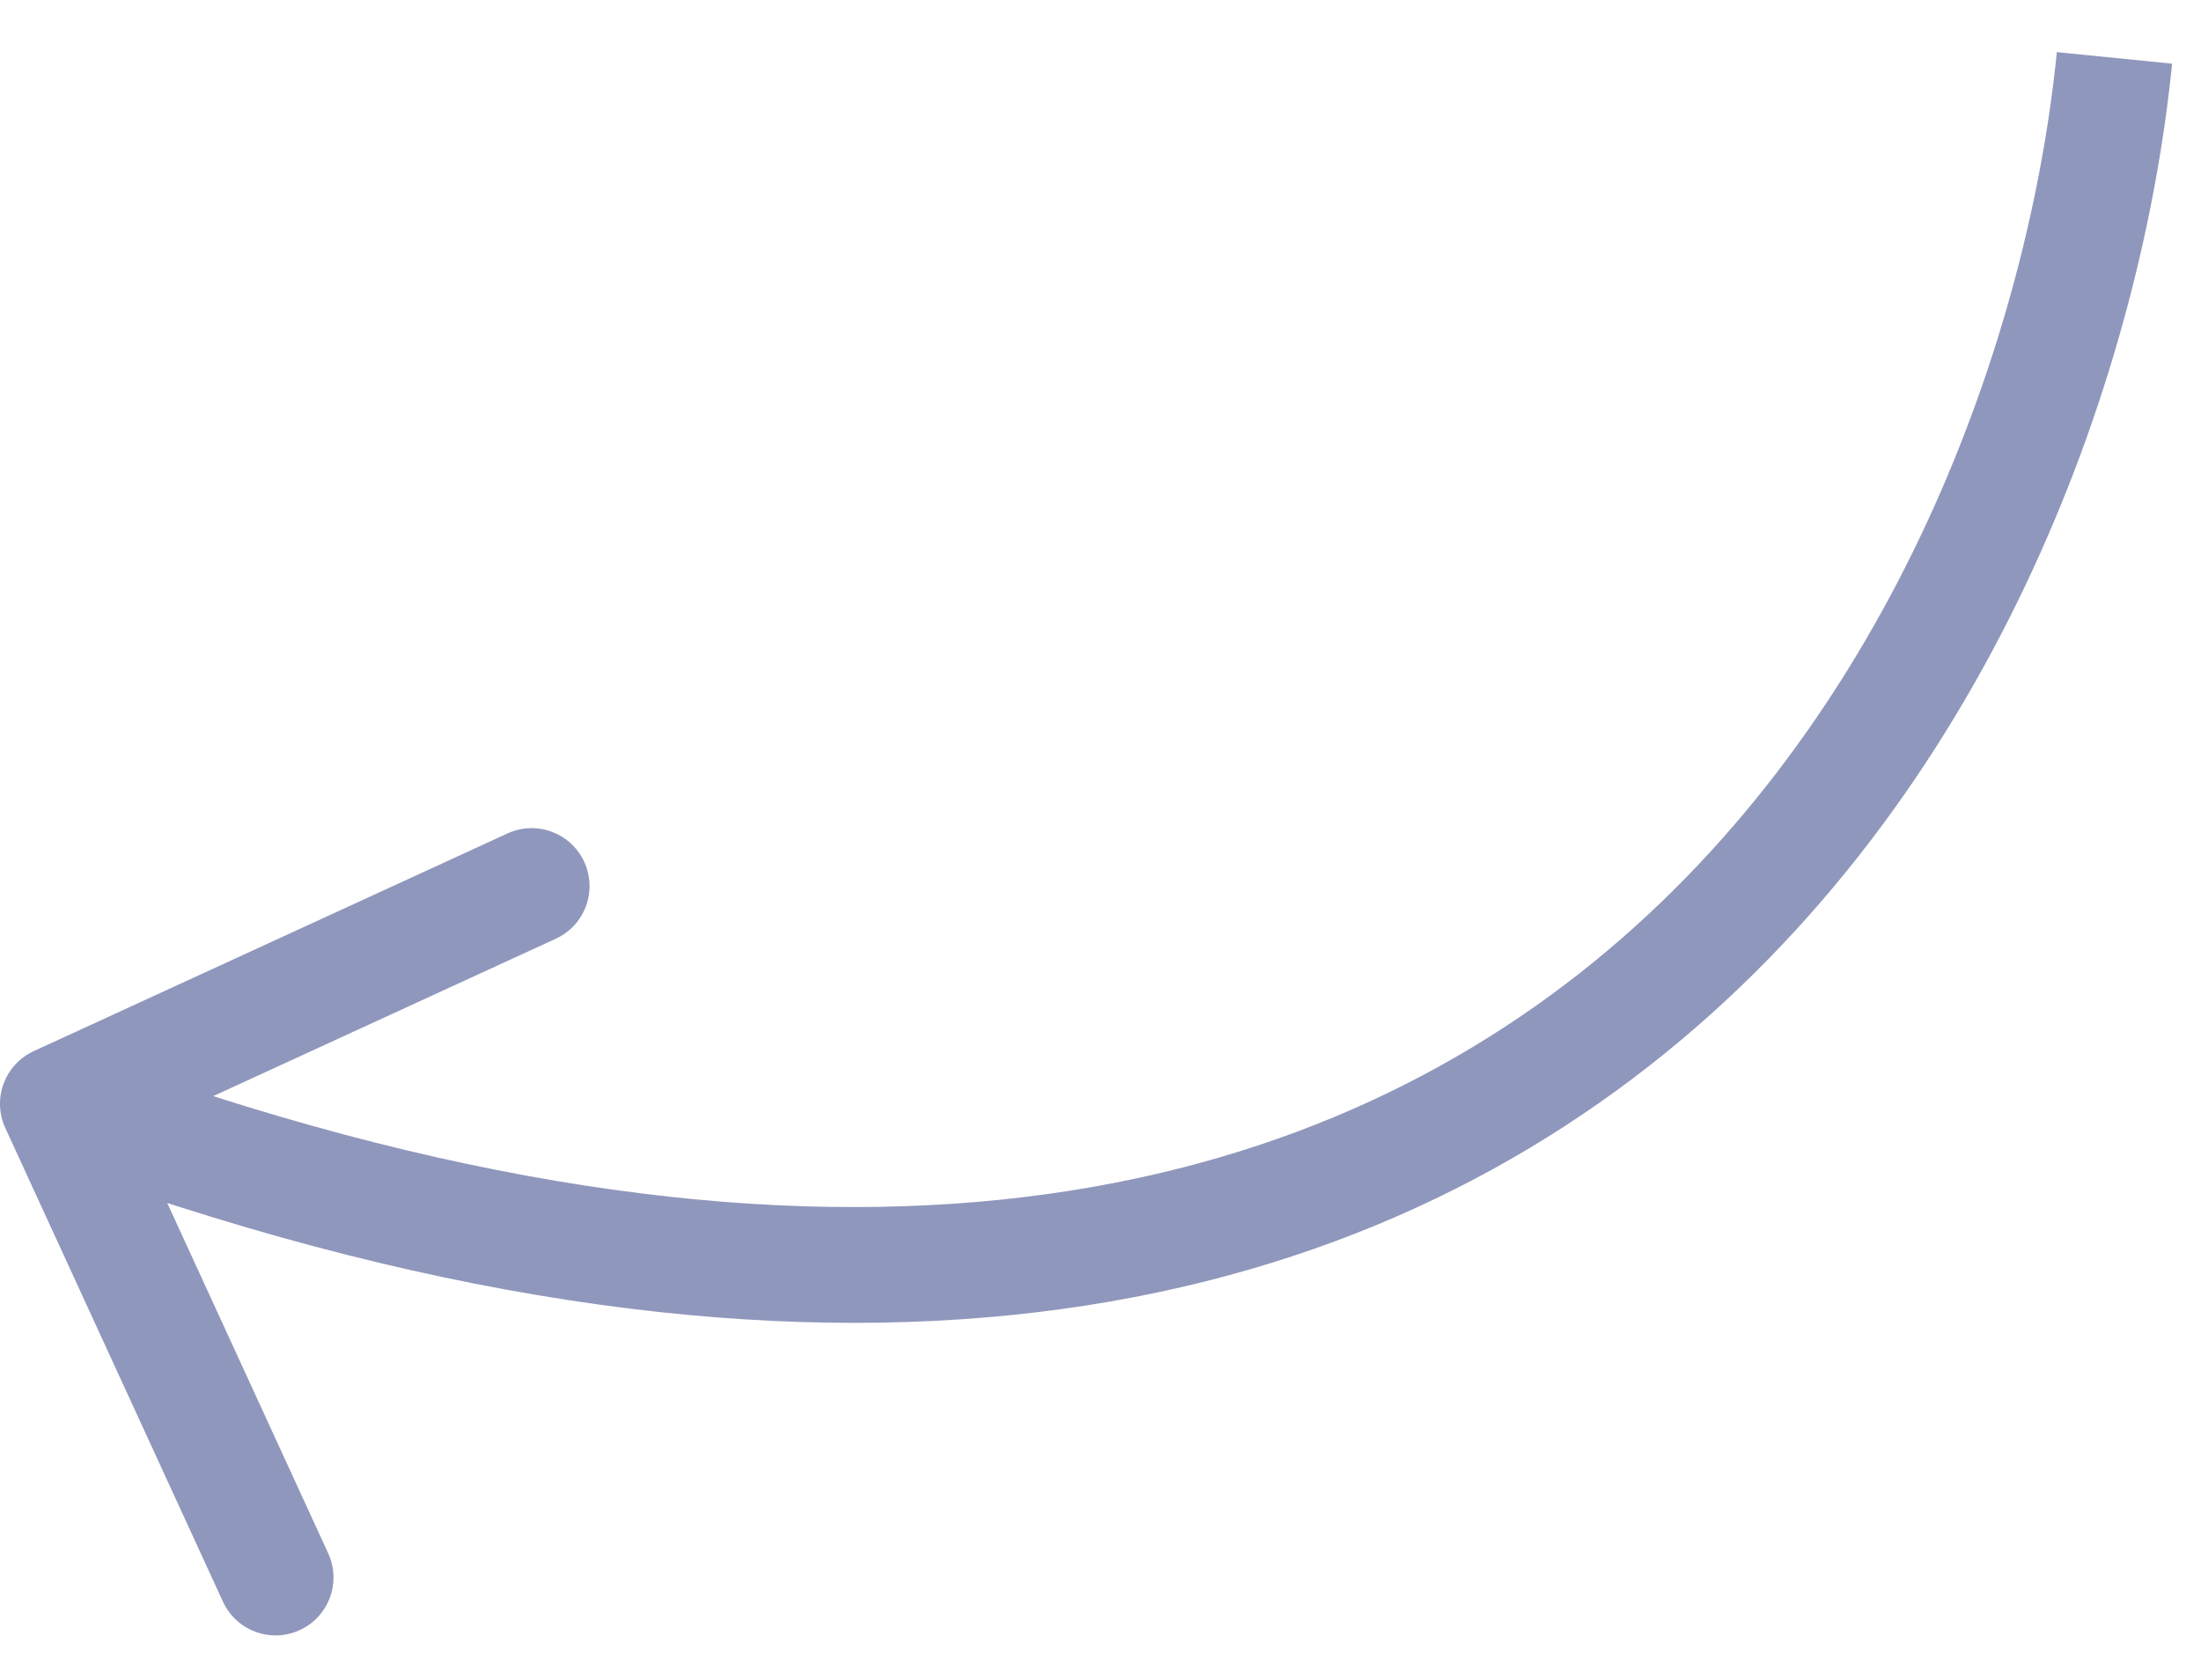 <svg width="38" height="29" viewBox="0 0 38 29" fill="none" xmlns="http://www.w3.org/2000/svg">
<path id="Vector 17" opacity="0.5" d="M0.583 18.145C0.081 18.376 -0.139 18.969 0.091 19.471L3.849 27.649C4.08 28.151 4.673 28.371 5.175 28.14C5.677 27.91 5.897 27.316 5.666 26.814L2.326 19.545L9.596 16.205C10.098 15.974 10.318 15.381 10.087 14.879C9.856 14.377 9.263 14.157 8.761 14.388L0.583 18.145ZM35.511 0.9C35.026 5.746 32.726 12.379 27.496 16.622C22.338 20.807 14.108 22.842 1.347 18.116L0.653 19.991C13.89 24.894 22.911 22.918 28.756 18.175C34.529 13.492 36.983 6.284 37.501 1.099L35.511 0.9Z" fill="#22307B"/>
</svg>

